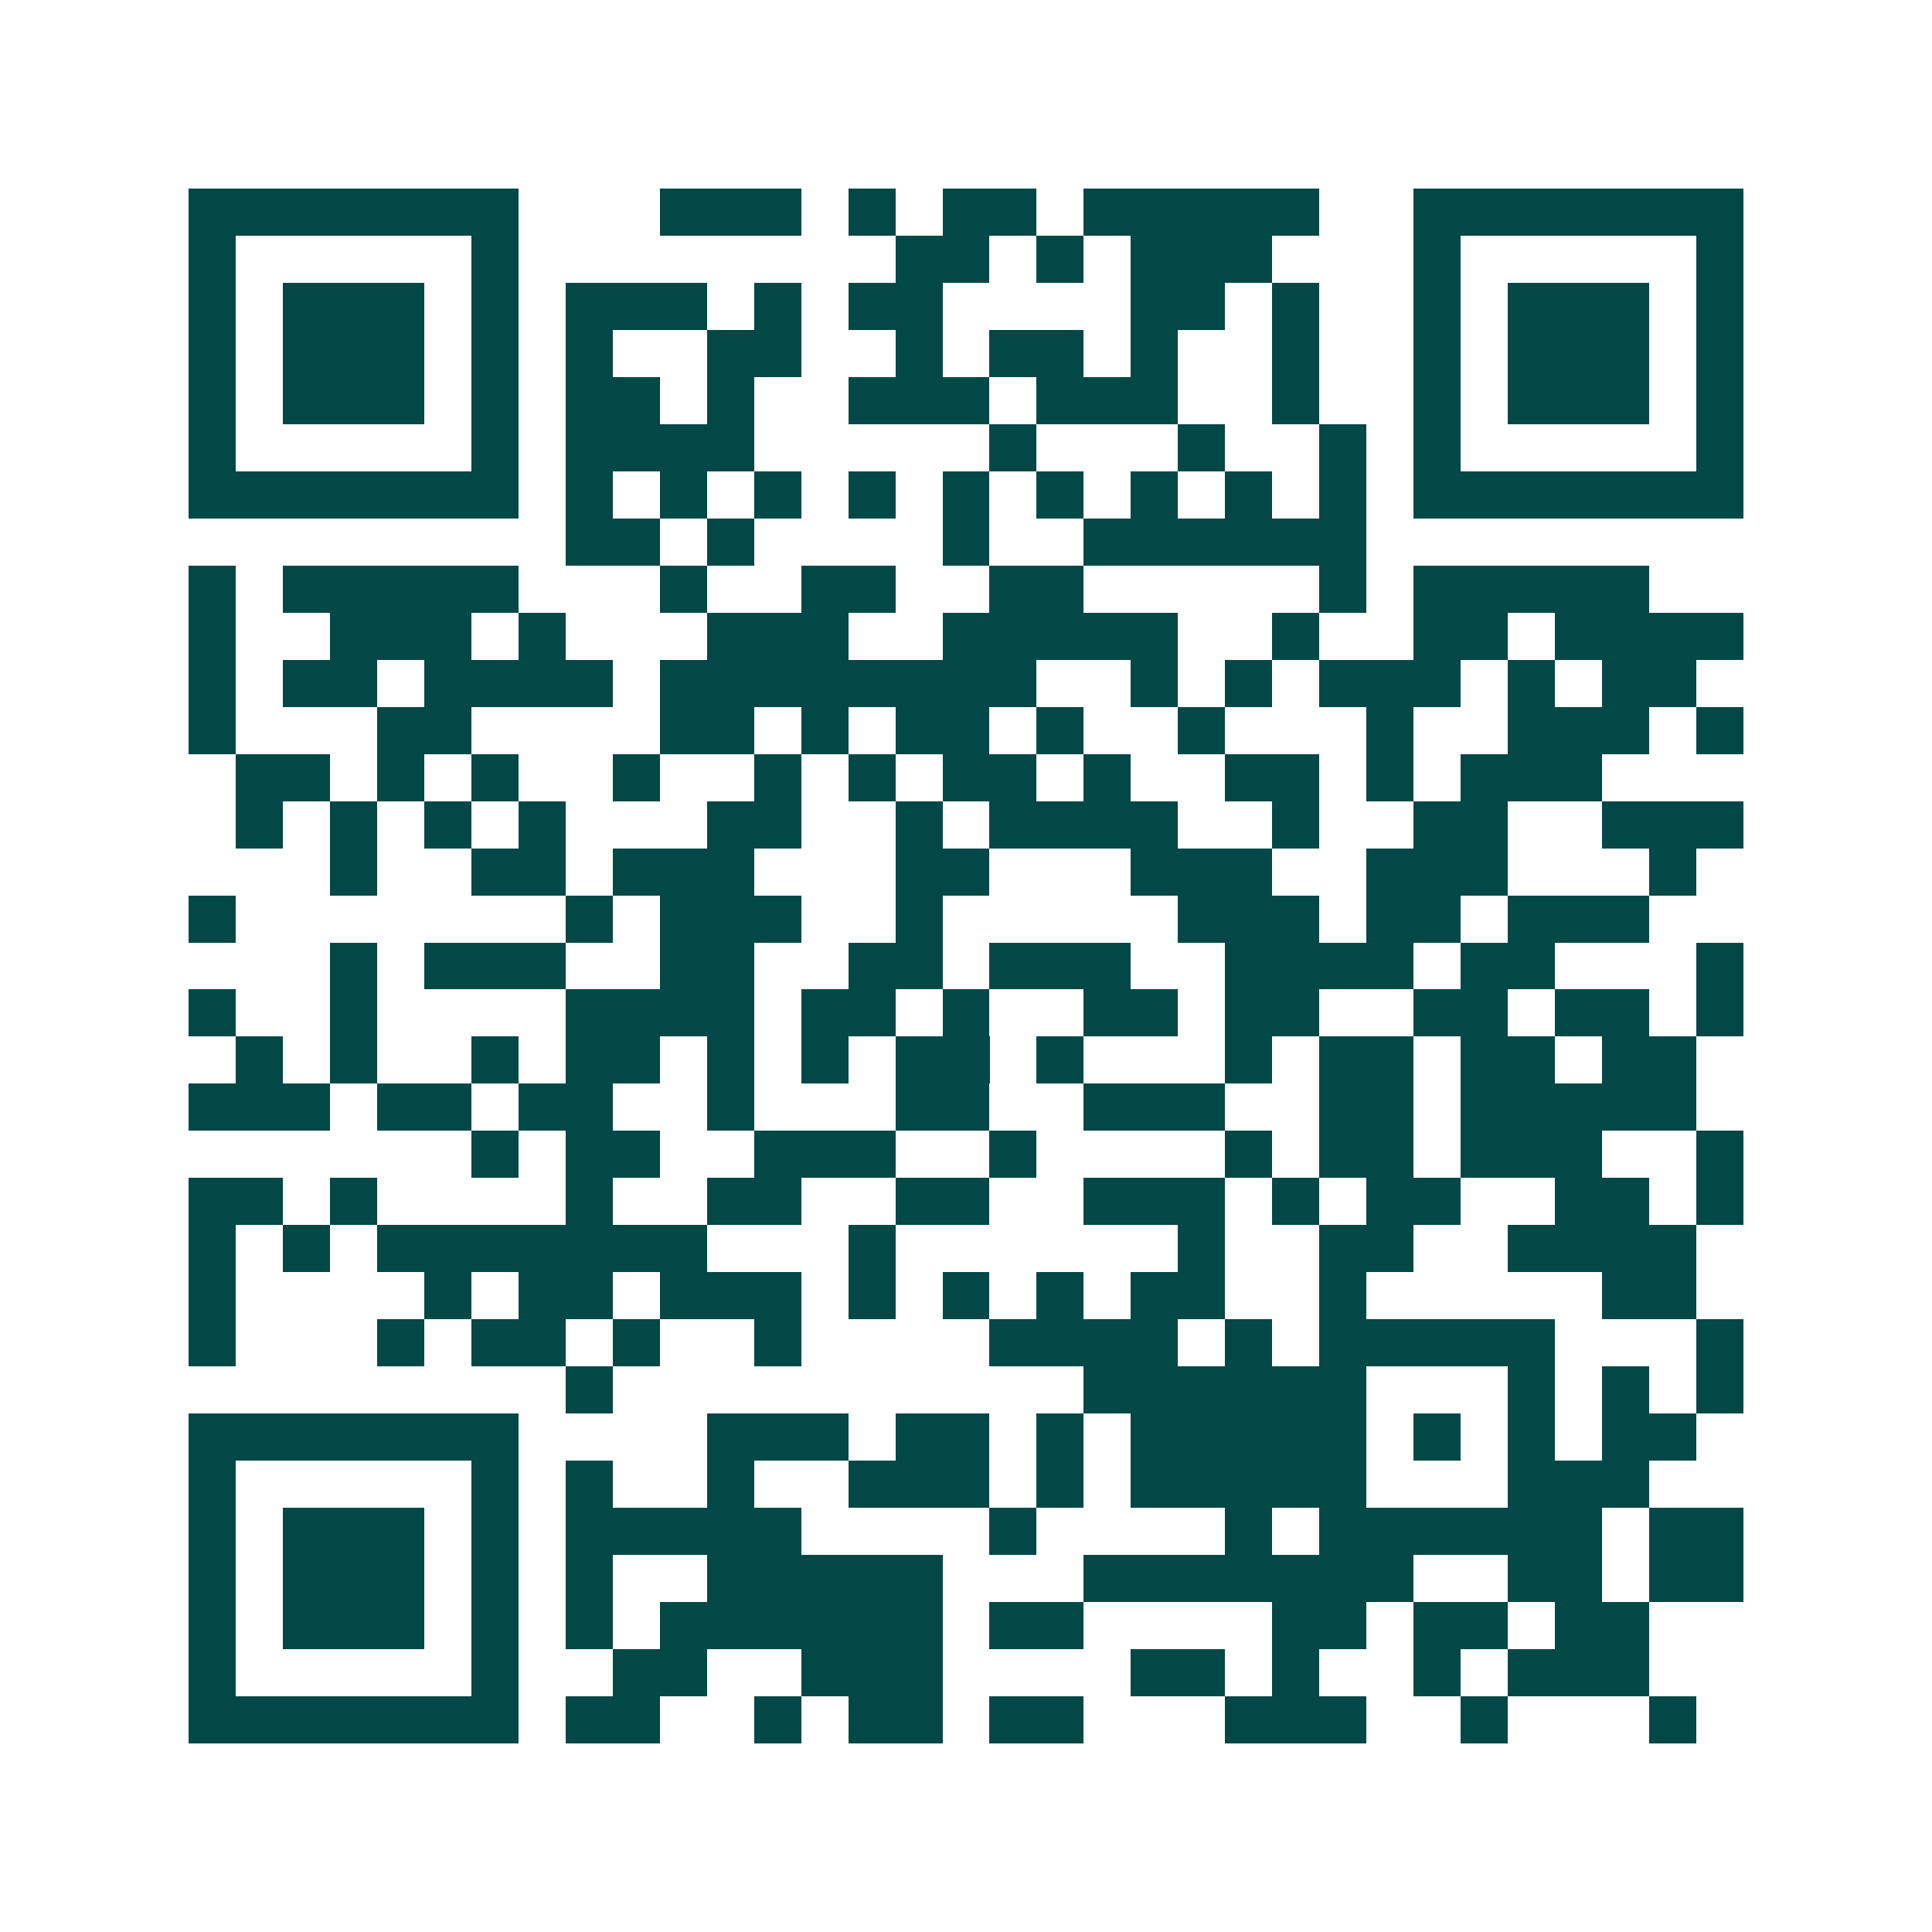 <svg xmlns="http://www.w3.org/2000/svg" width="200" height="200" viewBox="0 0 41 41" shape-rendering="crispEdges"><path fill="#ffffff" d="M0 0h41v41H0z"/><path stroke="#014847" d="M4 4.5h7m3 0h3m1 0h1m1 0h2m1 0h5m2 0h7M4 5.5h1m5 0h1m8 0h2m1 0h1m1 0h3m3 0h1m5 0h1M4 6.5h1m1 0h3m1 0h1m1 0h3m1 0h1m1 0h2m4 0h2m1 0h1m2 0h1m1 0h3m1 0h1M4 7.5h1m1 0h3m1 0h1m1 0h1m2 0h2m2 0h1m1 0h2m1 0h1m2 0h1m2 0h1m1 0h3m1 0h1M4 8.5h1m1 0h3m1 0h1m1 0h2m1 0h1m2 0h3m1 0h3m2 0h1m2 0h1m1 0h3m1 0h1M4 9.5h1m5 0h1m1 0h4m5 0h1m3 0h1m2 0h1m1 0h1m5 0h1M4 10.5h7m1 0h1m1 0h1m1 0h1m1 0h1m1 0h1m1 0h1m1 0h1m1 0h1m1 0h1m1 0h7M12 11.5h2m1 0h1m4 0h1m2 0h6M4 12.5h1m1 0h5m3 0h1m2 0h2m2 0h2m5 0h1m1 0h5M4 13.5h1m2 0h3m1 0h1m3 0h3m2 0h5m2 0h1m2 0h2m1 0h4M4 14.5h1m1 0h2m1 0h4m1 0h8m2 0h1m1 0h1m1 0h3m1 0h1m1 0h2M4 15.5h1m3 0h2m4 0h2m1 0h1m1 0h2m1 0h1m2 0h1m3 0h1m2 0h3m1 0h1M5 16.5h2m1 0h1m1 0h1m2 0h1m2 0h1m1 0h1m1 0h2m1 0h1m2 0h2m1 0h1m1 0h3M5 17.5h1m1 0h1m1 0h1m1 0h1m3 0h2m2 0h1m1 0h4m2 0h1m2 0h2m2 0h3M7 18.5h1m2 0h2m1 0h3m3 0h2m3 0h3m2 0h3m3 0h1M4 19.5h1m7 0h1m1 0h3m2 0h1m5 0h3m1 0h2m1 0h3M7 20.5h1m1 0h3m2 0h2m2 0h2m1 0h3m2 0h4m1 0h2m3 0h1M4 21.5h1m2 0h1m4 0h4m1 0h2m1 0h1m2 0h2m1 0h2m2 0h2m1 0h2m1 0h1M5 22.5h1m1 0h1m2 0h1m1 0h2m1 0h1m1 0h1m1 0h2m1 0h1m3 0h1m1 0h2m1 0h2m1 0h2M4 23.5h3m1 0h2m1 0h2m2 0h1m3 0h2m2 0h3m2 0h2m1 0h5M10 24.5h1m1 0h2m2 0h3m2 0h1m4 0h1m1 0h2m1 0h3m2 0h1M4 25.5h2m1 0h1m4 0h1m2 0h2m2 0h2m2 0h3m1 0h1m1 0h2m2 0h2m1 0h1M4 26.5h1m1 0h1m1 0h7m3 0h1m6 0h1m2 0h2m2 0h4M4 27.5h1m4 0h1m1 0h2m1 0h3m1 0h1m1 0h1m1 0h1m1 0h2m2 0h1m5 0h2M4 28.5h1m3 0h1m1 0h2m1 0h1m2 0h1m4 0h4m1 0h1m1 0h5m3 0h1M12 29.5h1m10 0h6m3 0h1m1 0h1m1 0h1M4 30.5h7m4 0h3m1 0h2m1 0h1m1 0h5m1 0h1m1 0h1m1 0h2M4 31.5h1m5 0h1m1 0h1m2 0h1m2 0h3m1 0h1m1 0h5m3 0h3M4 32.5h1m1 0h3m1 0h1m1 0h5m4 0h1m4 0h1m1 0h6m1 0h2M4 33.5h1m1 0h3m1 0h1m1 0h1m2 0h5m3 0h7m2 0h2m1 0h2M4 34.5h1m1 0h3m1 0h1m1 0h1m1 0h6m1 0h2m4 0h2m1 0h2m1 0h2M4 35.5h1m5 0h1m2 0h2m2 0h3m4 0h2m1 0h1m2 0h1m1 0h3M4 36.5h7m1 0h2m2 0h1m1 0h2m1 0h2m3 0h3m2 0h1m3 0h1"/></svg>
